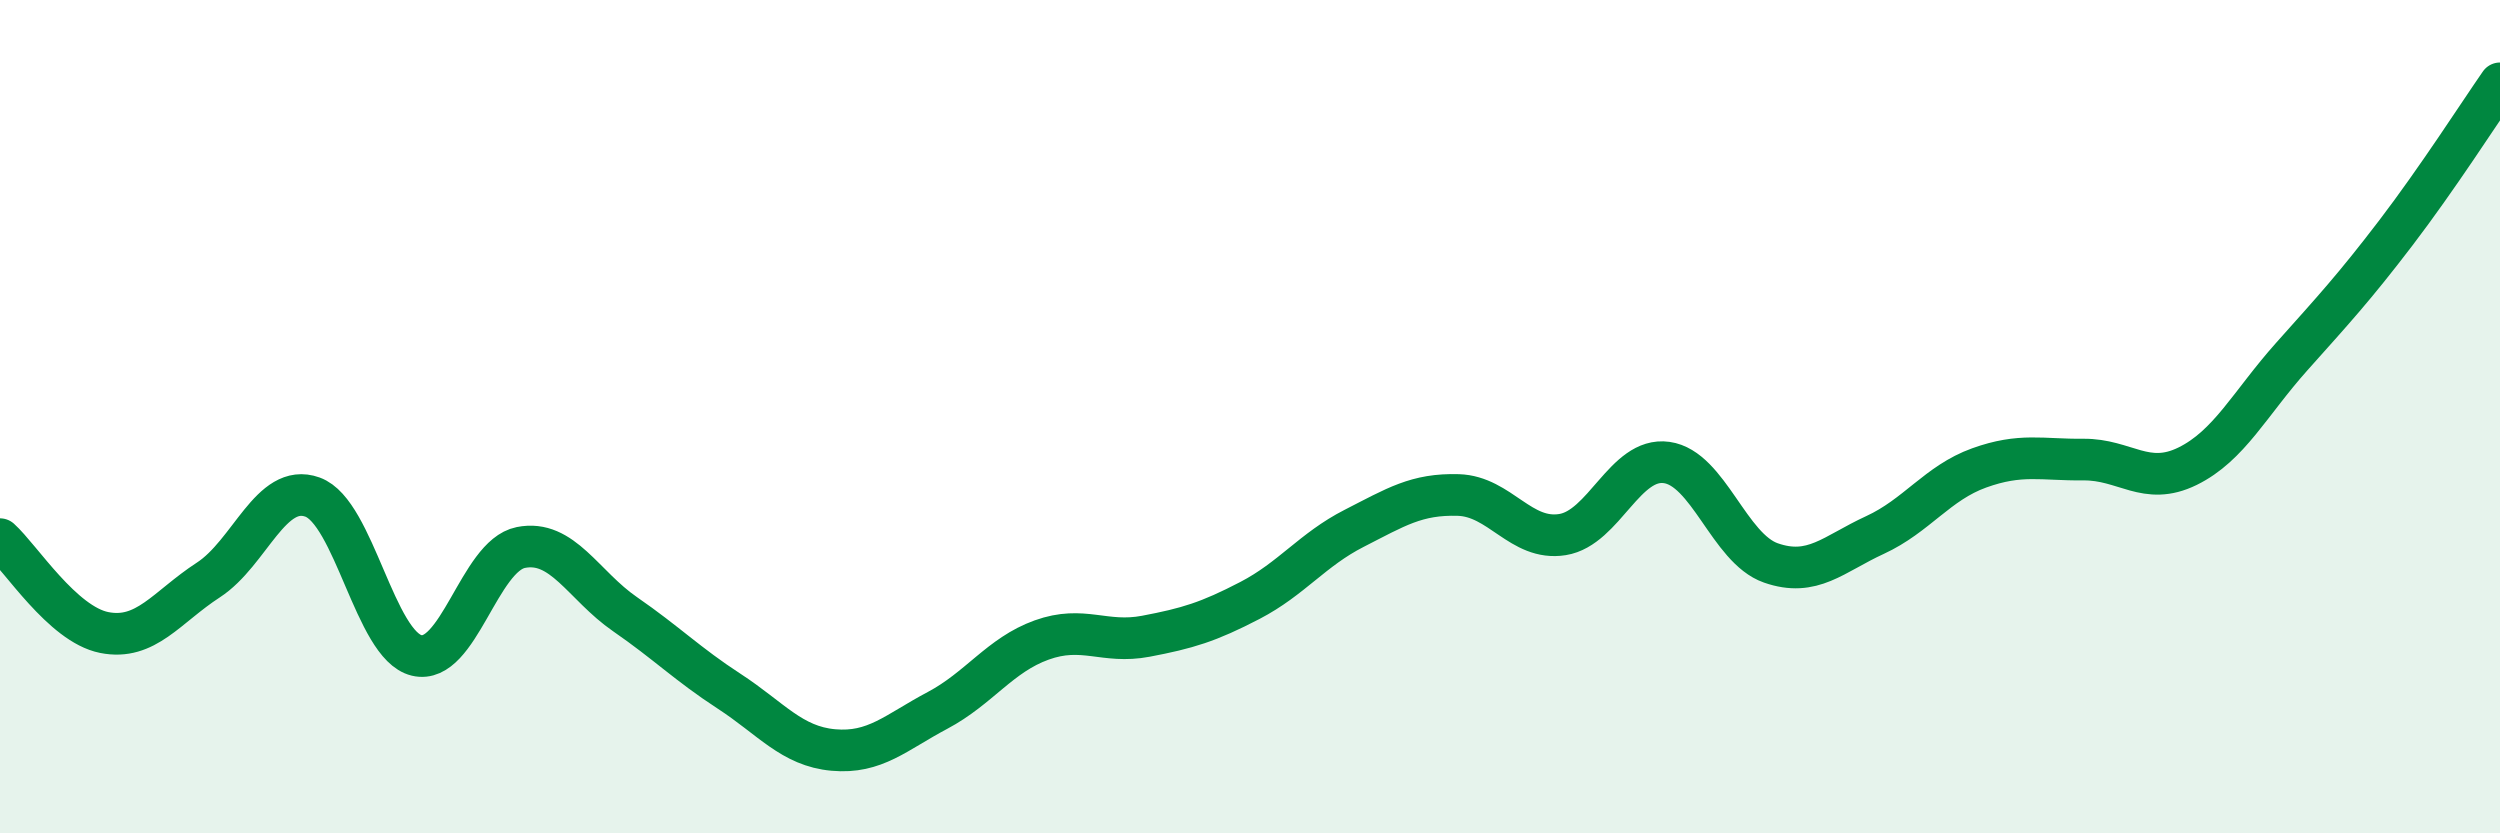
    <svg width="60" height="20" viewBox="0 0 60 20" xmlns="http://www.w3.org/2000/svg">
      <path
        d="M 0,12.94 C 0.5,13.39 1.5,14.98 2.5,15.18 C 3.5,15.38 4,14.57 5,13.92 C 6,13.27 6.5,11.57 7.5,11.93 C 8.5,12.29 9,15.49 10,15.73 C 11,15.97 11.5,13.34 12.5,13.14 C 13.5,12.94 14,14.05 15,14.74 C 16,15.43 16.5,15.94 17.5,16.59 C 18.5,17.24 19,17.91 20,18 C 21,18.09 21.5,17.58 22.5,17.05 C 23.5,16.52 24,15.72 25,15.36 C 26,15 26.5,15.46 27.5,15.27 C 28.5,15.08 29,14.93 30,14.41 C 31,13.89 31.5,13.19 32.5,12.68 C 33.5,12.17 34,11.85 35,11.88 C 36,11.91 36.5,12.99 37.5,12.83 C 38.5,12.67 39,10.96 40,11.1 C 41,11.24 41.5,13.16 42.5,13.51 C 43.5,13.86 44,13.3 45,12.84 C 46,12.38 46.5,11.59 47.5,11.23 C 48.5,10.87 49,11.04 50,11.03 C 51,11.02 51.5,11.68 52.5,11.19 C 53.5,10.7 54,9.68 55,8.56 C 56,7.44 56.5,6.9 57.5,5.59 C 58.5,4.28 59.5,2.72 60,2L60 20L0 20Z"
        fill="#008740"
        opacity="0.1"
        stroke-linecap="round"
        stroke-linejoin="round"
      />
      <path
        d="M 0,12.94 C 0.5,13.39 1.5,14.98 2.5,15.18 C 3.5,15.38 4,14.57 5,13.92 C 6,13.27 6.5,11.57 7.5,11.93 C 8.5,12.29 9,15.49 10,15.73 C 11,15.97 11.5,13.34 12.5,13.14 C 13.5,12.94 14,14.05 15,14.74 C 16,15.43 16.5,15.94 17.5,16.59 C 18.5,17.24 19,17.91 20,18 C 21,18.09 21.5,17.58 22.5,17.05 C 23.5,16.52 24,15.72 25,15.36 C 26,15 26.5,15.46 27.5,15.27 C 28.5,15.08 29,14.93 30,14.41 C 31,13.89 31.5,13.19 32.5,12.68 C 33.5,12.17 34,11.85 35,11.88 C 36,11.91 36.5,12.99 37.5,12.83 C 38.5,12.67 39,10.96 40,11.1 C 41,11.24 41.5,13.16 42.5,13.51 C 43.5,13.86 44,13.3 45,12.84 C 46,12.38 46.5,11.59 47.5,11.23 C 48.5,10.87 49,11.04 50,11.03 C 51,11.02 51.5,11.68 52.5,11.19 C 53.5,10.7 54,9.68 55,8.56 C 56,7.44 56.5,6.9 57.5,5.59 C 58.5,4.28 59.5,2.72 60,2"
        stroke="#008740"
        stroke-width="1"
        fill="none"
        stroke-linecap="round"
        stroke-linejoin="round"
      />
    </svg>
  